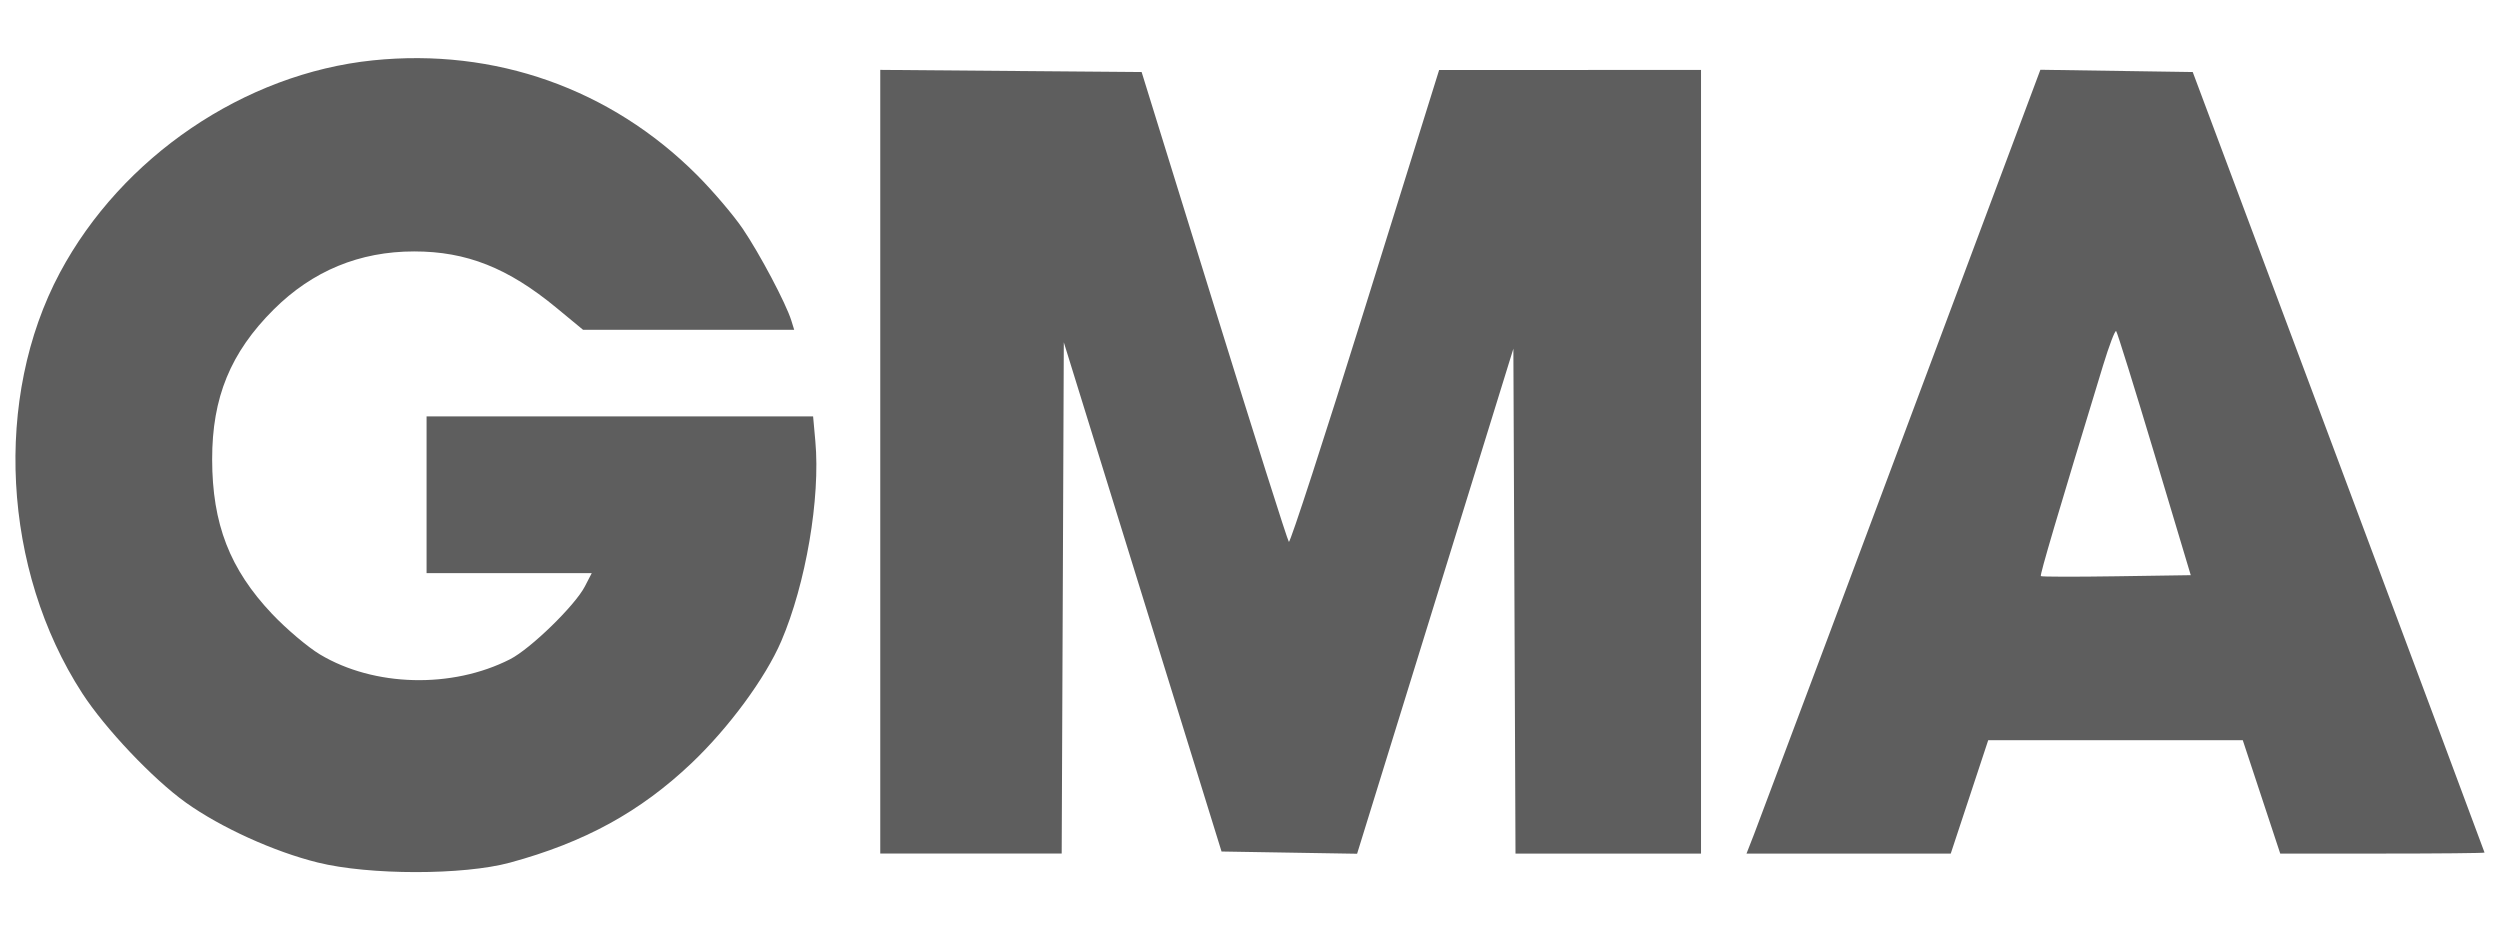 <svg width="86" height="32" viewBox="0 0 86 32" fill="none" xmlns="http://www.w3.org/2000/svg">
<path d="M12.83 2.076C8.409 2.531 4.189 5.394 2.059 9.383C-0.234 13.678 0.08 19.599 2.826 23.843C3.613 25.059 5.266 26.804 6.395 27.61C7.597 28.468 9.428 29.299 10.932 29.671C12.699 30.109 15.943 30.11 17.545 29.674C20.108 28.977 22.02 27.93 23.784 26.257C25.071 25.036 26.331 23.324 26.876 22.055C27.72 20.088 28.225 17.128 28.048 15.18L27.971 14.325H14.674V19.716H20.356L20.118 20.176C19.779 20.831 18.251 22.318 17.548 22.677C15.55 23.696 12.867 23.628 11.006 22.512C10.589 22.262 9.847 21.634 9.358 21.117C7.903 19.578 7.301 18.024 7.298 15.804C7.295 13.672 7.931 12.126 9.416 10.646C10.752 9.317 12.369 8.649 14.248 8.649C16.047 8.649 17.475 9.214 19.138 10.586L20.057 11.345H27.32L27.221 11.025C27.039 10.439 26.134 8.729 25.55 7.868C25.232 7.4 24.523 6.567 23.973 6.017C21.006 3.051 17.03 1.645 12.829 2.076H12.83ZM30.281 15.882V29.362H36.522L36.559 20.569L36.595 11.775L42.021 29.292L46.684 29.369L52.06 11.995L52.097 20.679L52.133 29.363H58.515V2.406L49.506 2.408L46.962 10.564C45.564 15.05 44.382 18.684 44.337 18.64C44.292 18.596 43.134 14.941 41.764 10.519L39.272 2.478L30.281 2.404V15.884V15.882ZM65.398 15.207C63.719 19.703 62.034 24.197 60.343 28.689L60.08 29.363H67.106L68.395 25.462H77.151L78.44 29.363H81.955C83.888 29.363 85.469 29.348 85.468 29.328C85.466 29.309 83.207 23.259 80.448 15.885L75.43 2.478L70.189 2.4L65.398 15.208L65.398 15.207ZM74.114 15.622L75.362 19.786L72.807 19.824C71.4 19.845 70.23 19.843 70.205 19.818C70.167 19.779 70.766 17.749 72.345 12.573C72.555 11.884 72.758 11.351 72.796 11.39C72.834 11.428 73.427 13.333 74.114 15.622Z" fill="#5e5e5e"/>
</svg>
